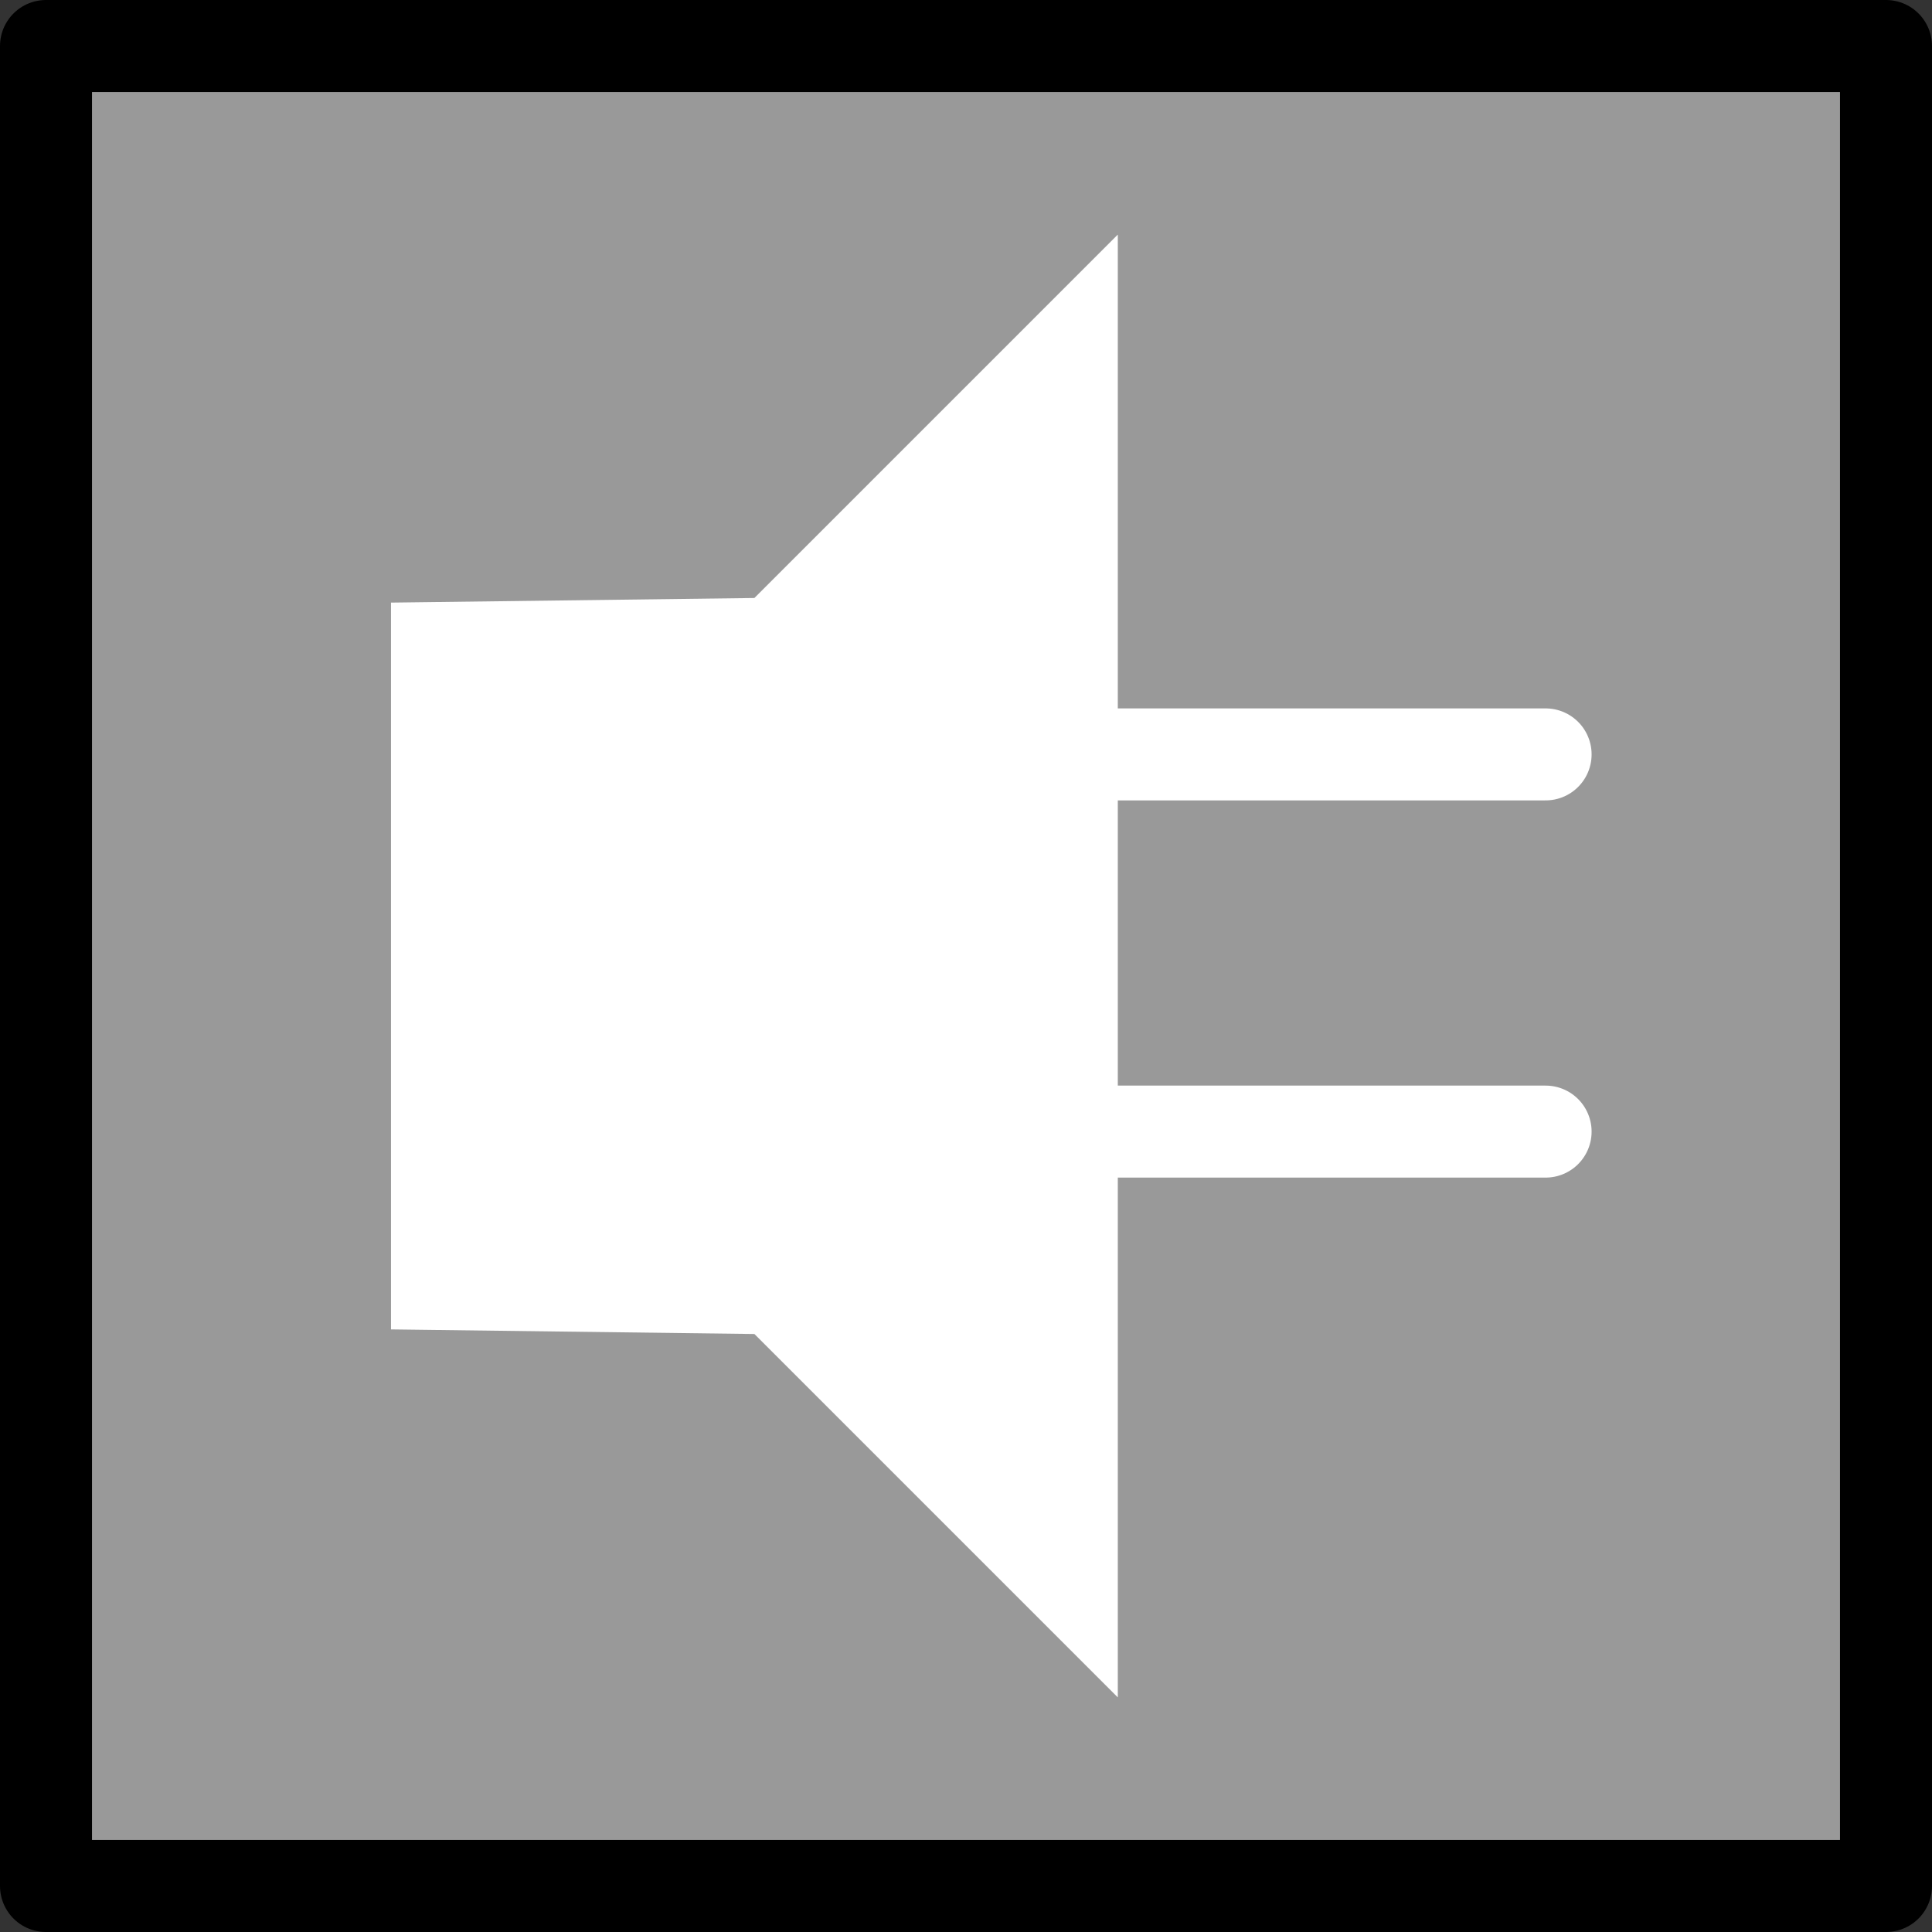 <?xml version="1.0" encoding="UTF-8" standalone="no"?>
<svg xmlns:xlink="http://www.w3.org/1999/xlink" height="21.0px" width="21.0px" xmlns="http://www.w3.org/2000/svg">
  <rect width="100%" height="100%" fill="#333333" stroke="none"/>
  <g transform="matrix(1.0, 0.0, 0.0, 1.0, 10.5, 10.5)">
    <path d="M10.0 10.0 L-10.0 10.0 -10.0 -10.0 10.0 -10.0 10.0 10.0" fill="#999999" fill-rule="evenodd" stroke="none"/>
    <path d="M10.0 10.0 L-10.0 10.0 -10.0 -10.0 10.0 -10.0 10.0 10.0 Z" fill="none" stroke="#000000" stroke-linecap="round" stroke-linejoin="round" stroke-width="1.0"/>
    <path d="M1.65 1.8 L1.65 7.95 -2.3 4.0 -6.25 3.95 -6.25 -3.95 -2.3 -4.0 1.65 -7.95 1.65 -2.3 1.65 1.8" fill="#ffffff" fill-rule="evenodd" stroke="none"/>
    <path d="M1.65 -2.3 L6.3 -2.3 M1.65 1.8 L6.3 1.8" fill="none" stroke="#ffffff" stroke-linecap="round" stroke-linejoin="round" stroke-width="1.0"/>
  </g>
</svg>

